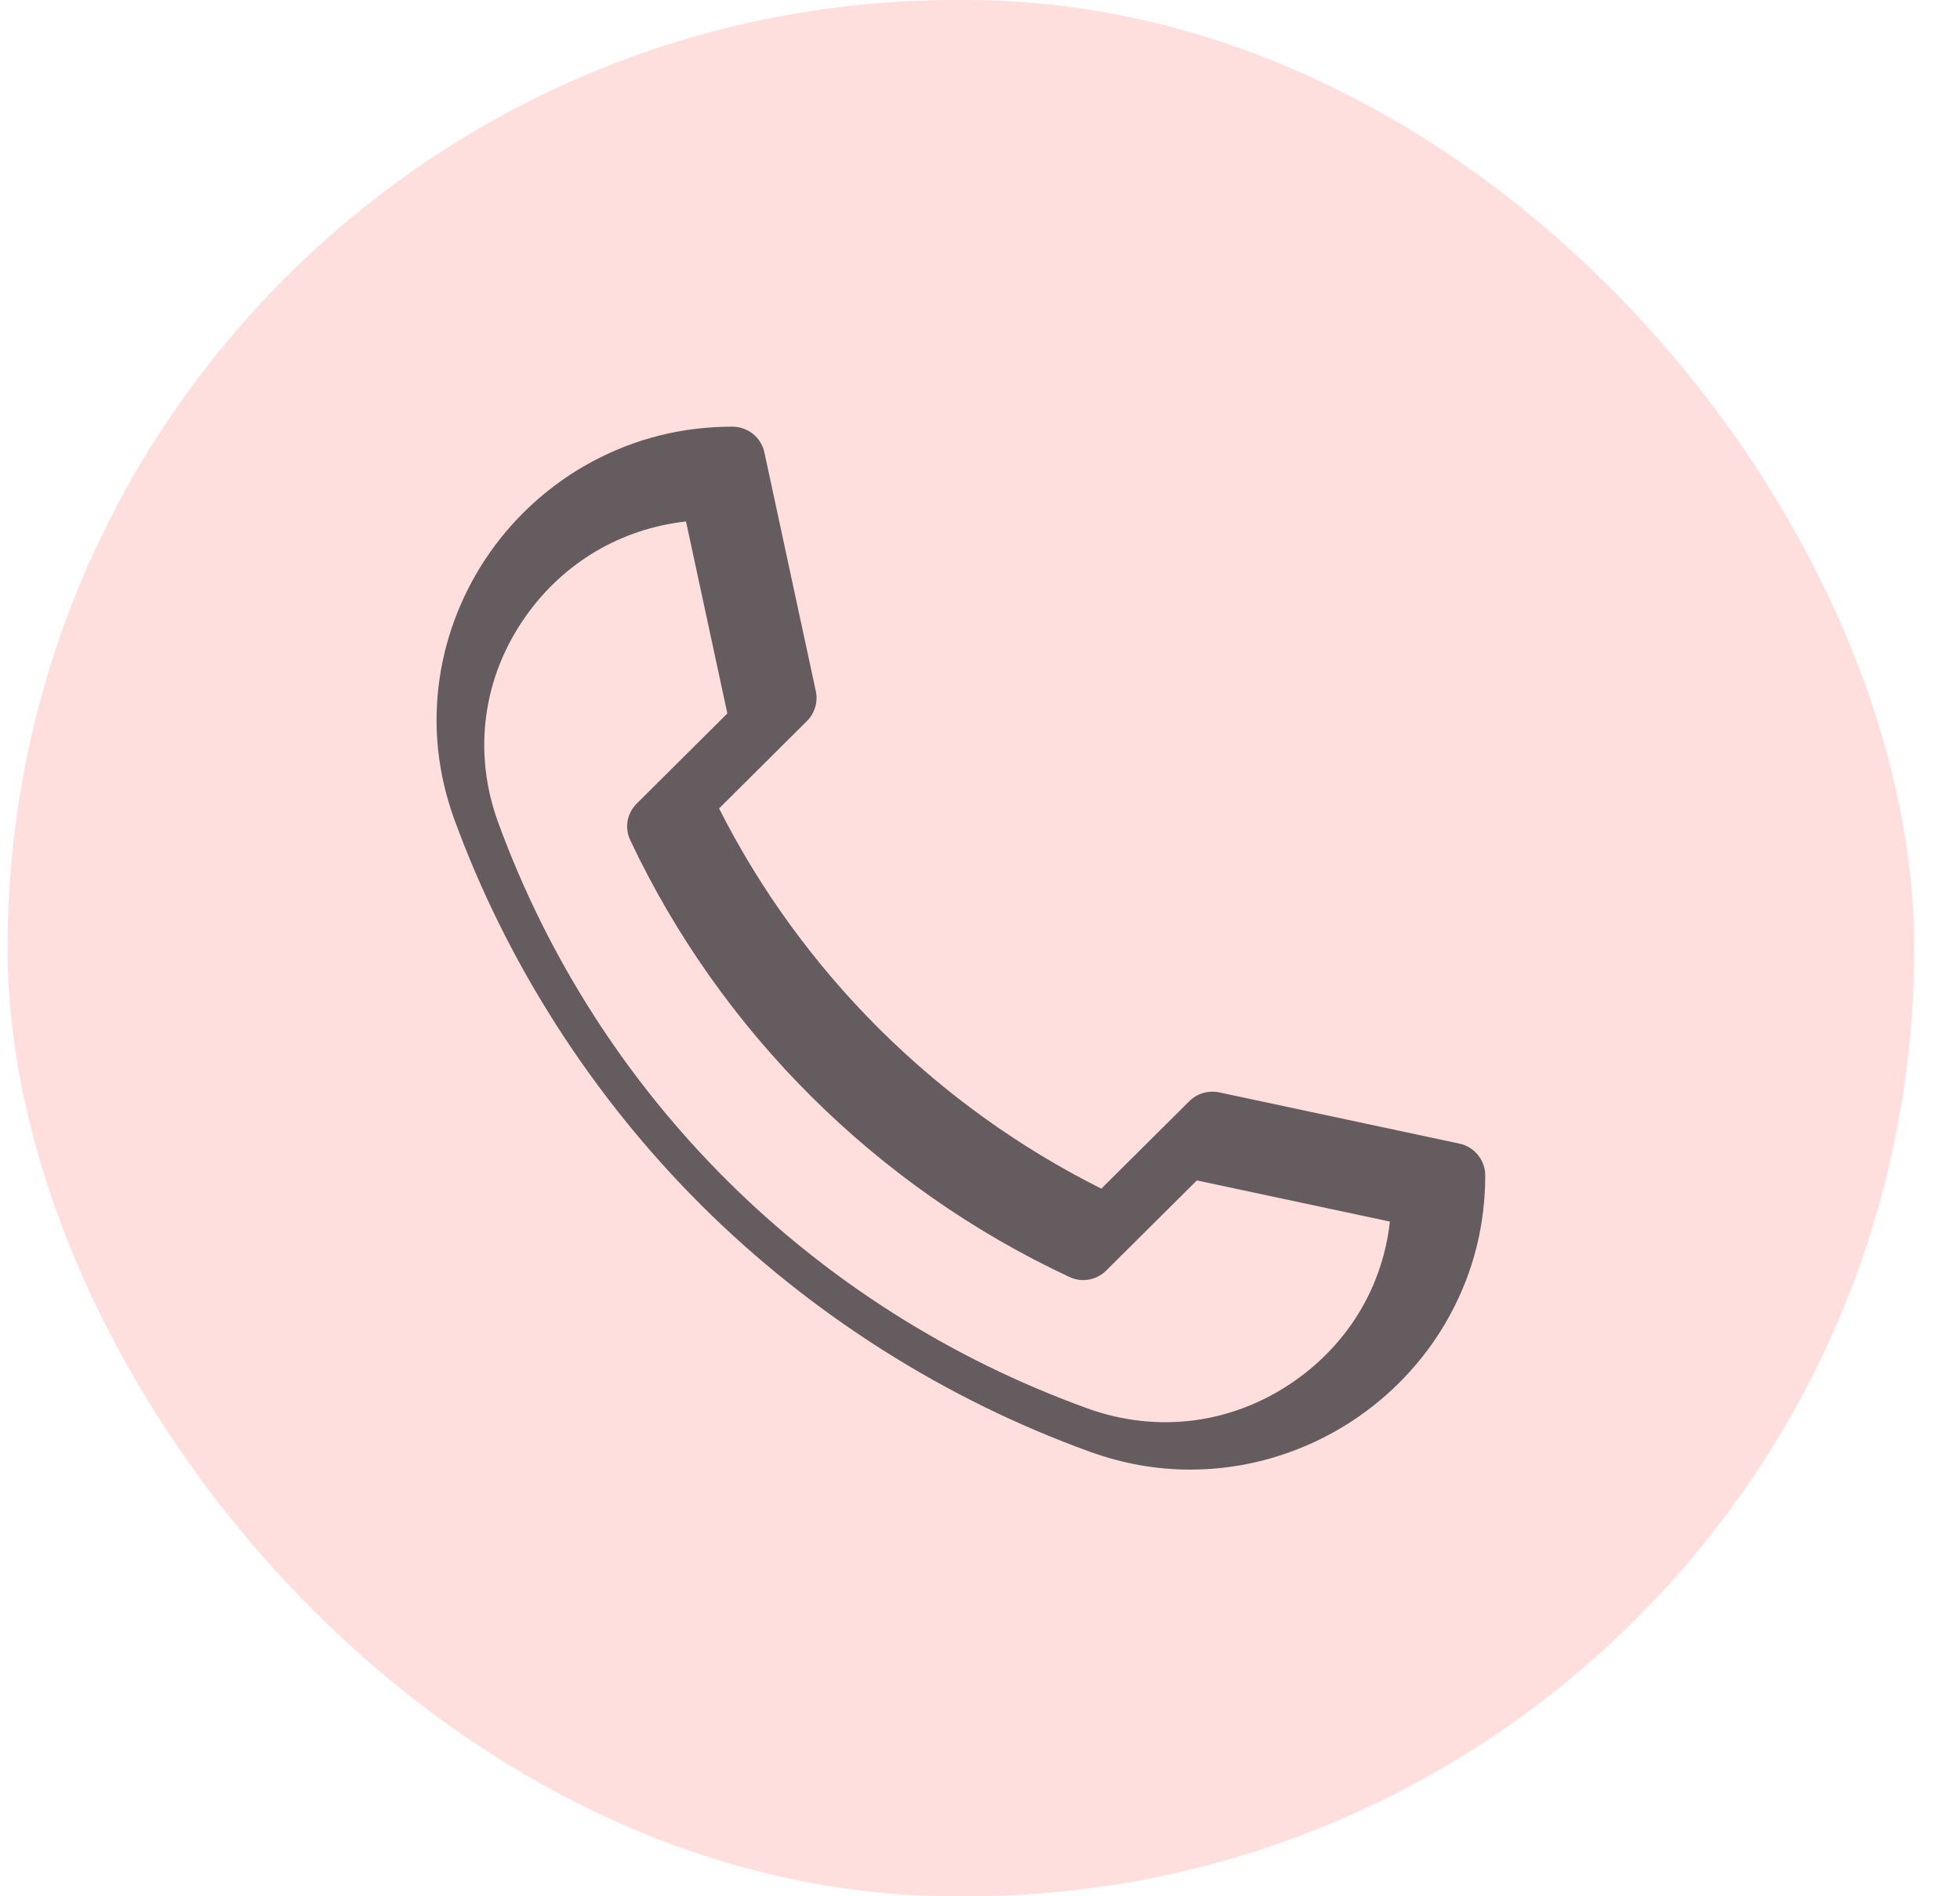 <svg width="31" height="30" viewBox="0 0 31 30" fill="none" xmlns="http://www.w3.org/2000/svg">
<rect x="0.12" width="30.156" height="30" rx="15" fill="#FFDFDE"/>
<path fill-rule="evenodd" clip-rule="evenodd" d="M17.24 22.968C17.759 23.156 18.29 23.25 18.825 23.25C19.048 23.25 19.271 23.234 19.495 23.201C20.208 23.097 20.9 22.822 21.497 22.406C22.096 21.988 22.595 21.432 22.938 20.796C23.305 20.118 23.491 19.378 23.491 18.596C23.491 18.353 23.32 18.143 23.081 18.092L19.285 17.282C19.113 17.246 18.934 17.298 18.81 17.422L17.419 18.805C14.812 17.5 12.684 15.383 11.373 12.79L12.763 11.407C12.887 11.283 12.94 11.105 12.903 10.934L12.09 7.158C12.039 6.92 11.828 6.75 11.583 6.75C10.797 6.75 10.053 6.935 9.372 7.3C8.733 7.641 8.173 8.137 7.753 8.734C7.335 9.327 7.059 10.016 6.954 10.725C6.842 11.483 6.921 12.238 7.188 12.969C8.019 15.244 9.372 17.355 11.101 19.076C12.83 20.796 14.953 22.142 17.24 22.968ZM8.312 9.754C8.916 8.897 9.825 8.363 10.85 8.25L11.504 11.287L10.069 12.715C9.916 12.867 9.876 13.097 9.968 13.292C11.399 16.324 13.867 18.779 16.915 20.203C17.11 20.295 17.342 20.254 17.495 20.102L18.93 18.675L21.983 19.326C21.87 20.345 21.333 21.249 20.471 21.85C19.502 22.526 18.31 22.683 17.201 22.282C12.855 20.712 9.456 17.331 7.878 13.008C7.475 11.904 7.633 10.718 8.312 9.754Z" fill="#645C5E"/>
</svg>
